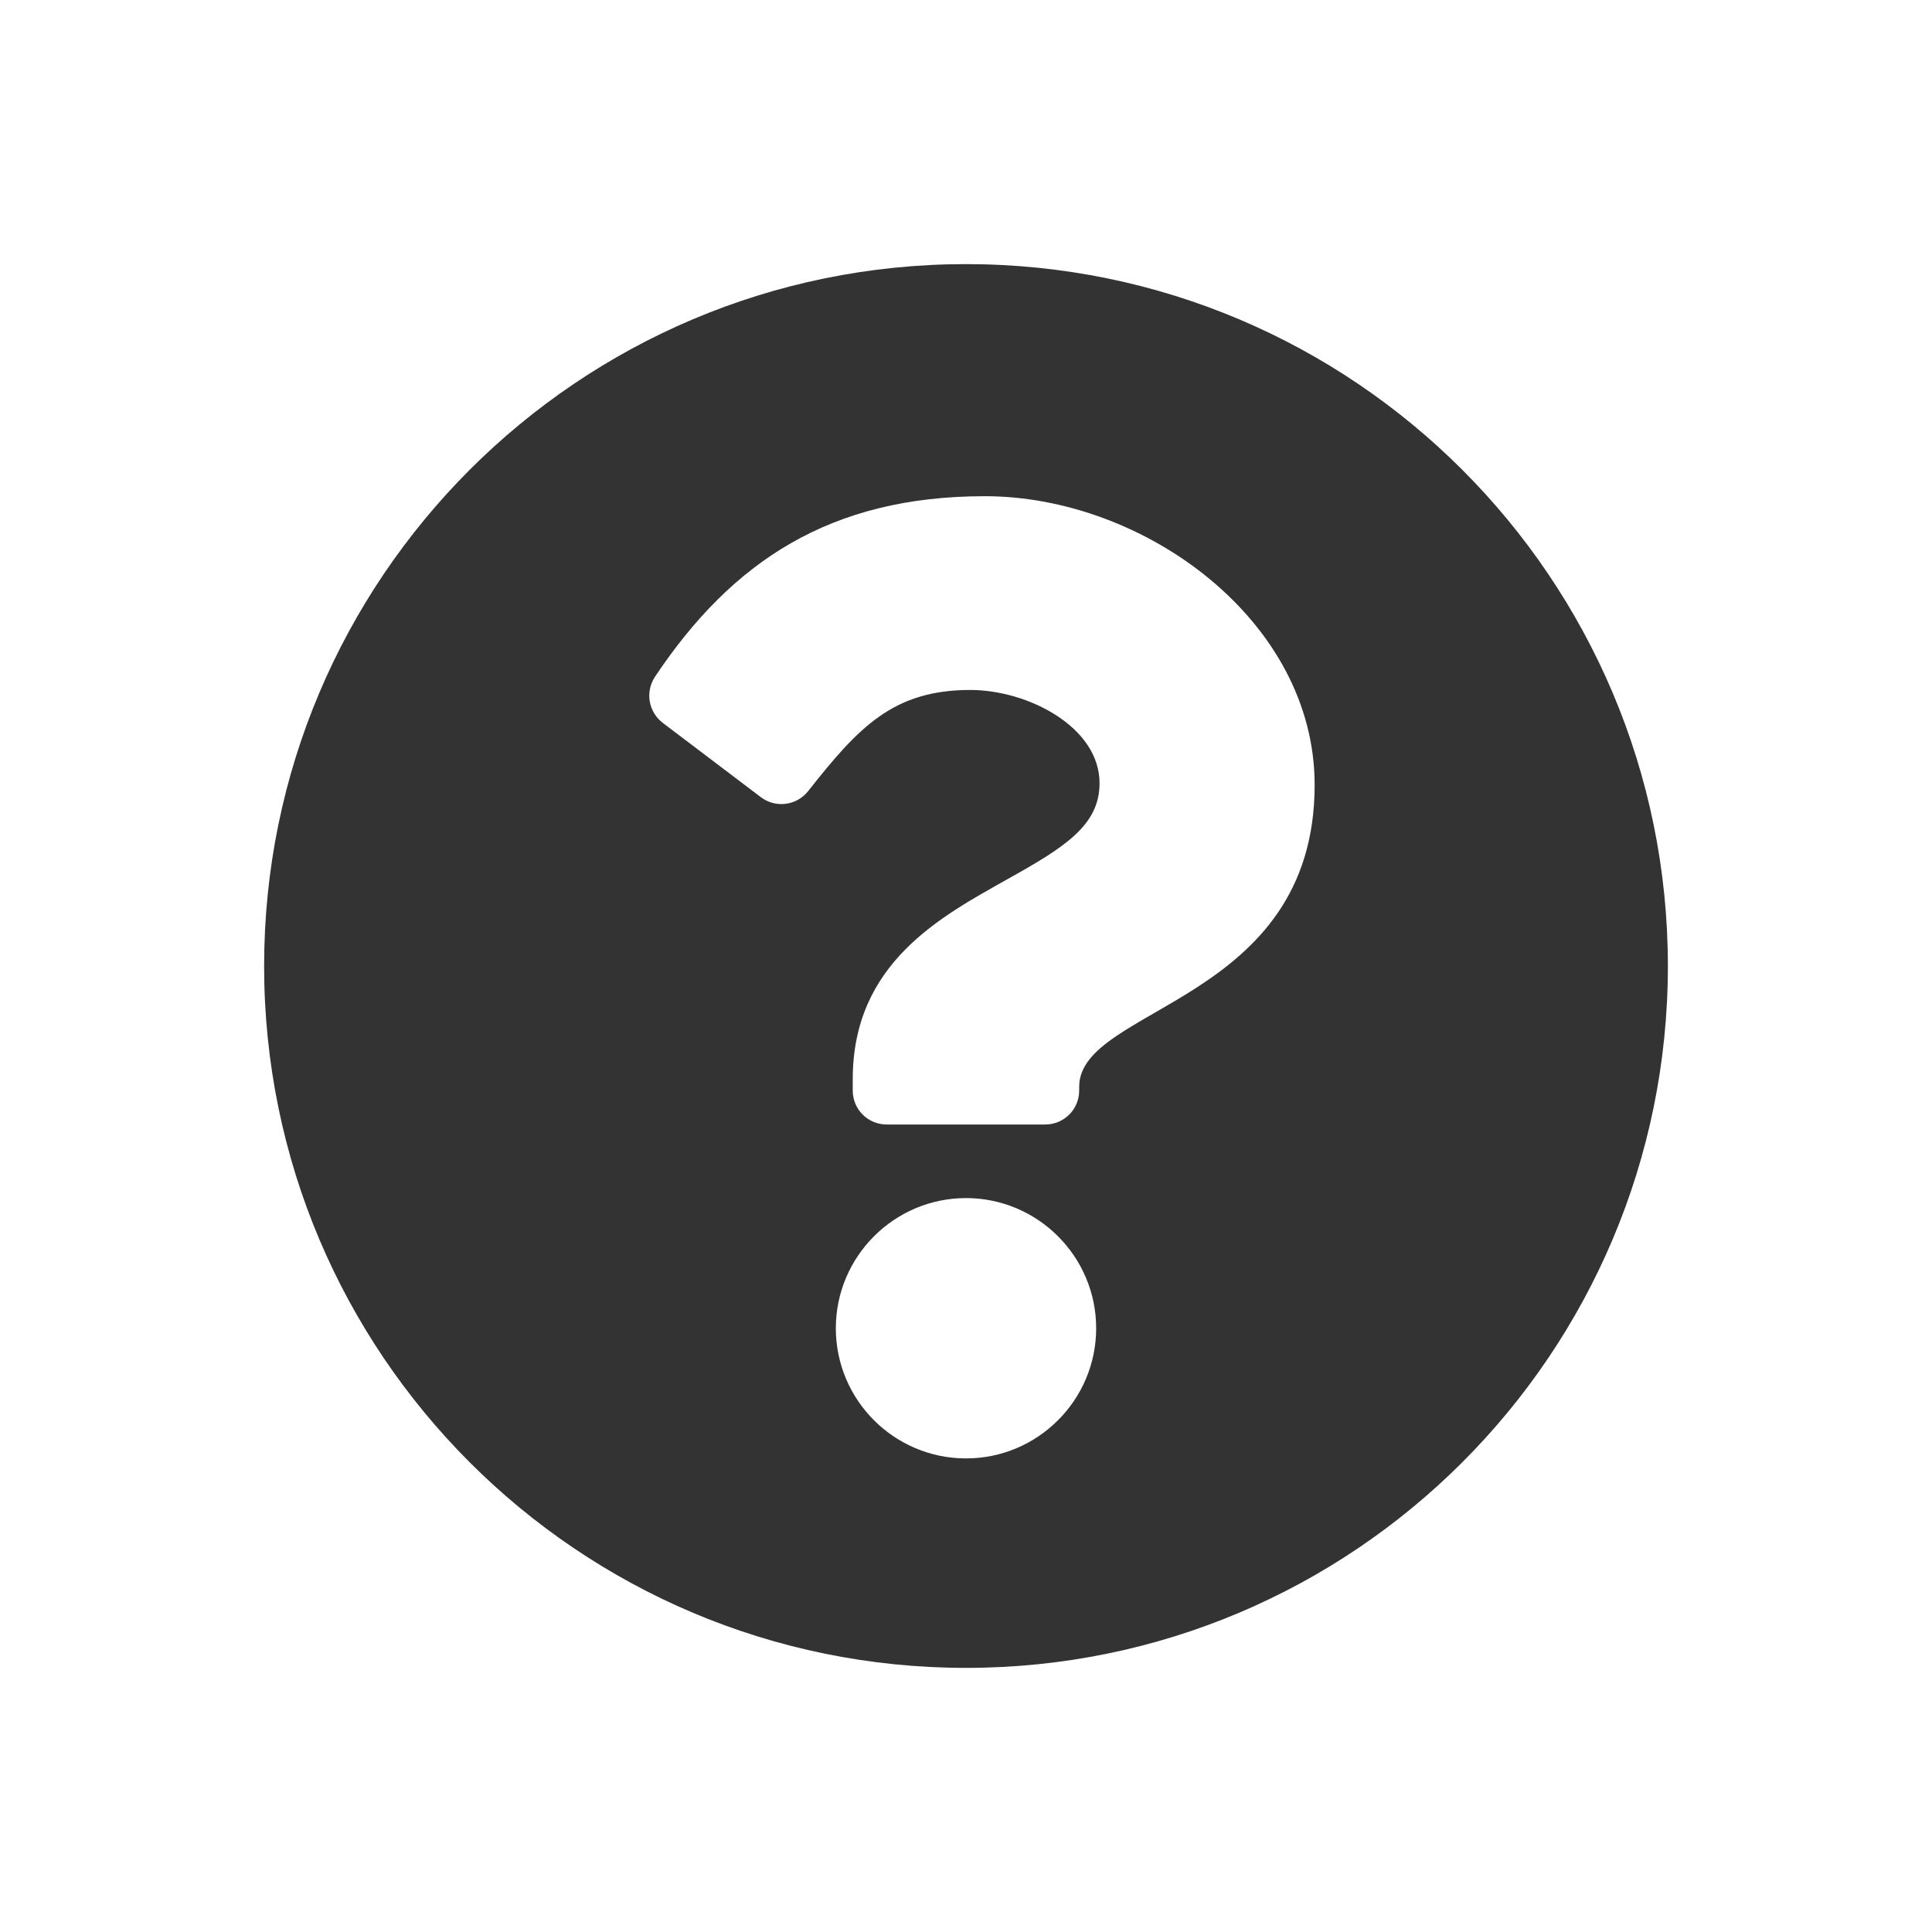 <?xml version="1.0" encoding="utf-8"?>
<!-- Generator: Adobe Illustrator 24.0.1, SVG Export Plug-In . SVG Version: 6.00 Build 0)  -->
<svg version="1.1" id="レイヤー_1" xmlns="http://www.w3.org/2000/svg" xmlns:xlink="http://www.w3.org/1999/xlink" x="0px"
	 y="0px" width="24px" height="24px" viewBox="0 0 24 24" style="enable-background:new 0 0 24 24;" xml:space="preserve">
<style type="text/css">
	.st0{fill:#333333;}
</style>
<g>
	<g>
		<path class="st0" d="M12,20.719c-4.814,0-8.719-3.902-8.719-8.719c0-4.812,3.904-8.719,8.719-8.719S20.719,7.188,20.719,12
			C20.719,16.816,16.814,20.719,12,20.719z M8.137,8.406C8.013,8.592,8.054,8.842,8.232,8.979l1.22,0.924
			c0.183,0.139,0.443,0.105,0.586-0.074c0.628-0.797,1.059-1.258,2.015-1.258c0.718,0,1.606,0.461,1.606,1.158
			c0,0.525-0.435,0.797-1.145,1.193c-0.826,0.465-1.921,1.041-1.921,2.484v0.141c0,0.234,0.188,0.422,0.422,0.422h1.969
			c0.233,0,0.422-0.188,0.422-0.422V13.5c0-1,2.925-1.041,2.925-3.75c0-2.039-2.115-3.586-4.097-3.586
			C10.318,6.164,9.096,6.971,8.137,8.406z M10.383,16.5c0,0.893,0.726,1.617,1.617,1.617s1.617-0.725,1.617-1.617
			c0-0.891-0.726-1.617-1.617-1.617S10.383,15.609,10.383,16.5z"/>
	</g>
</g>
</svg>
